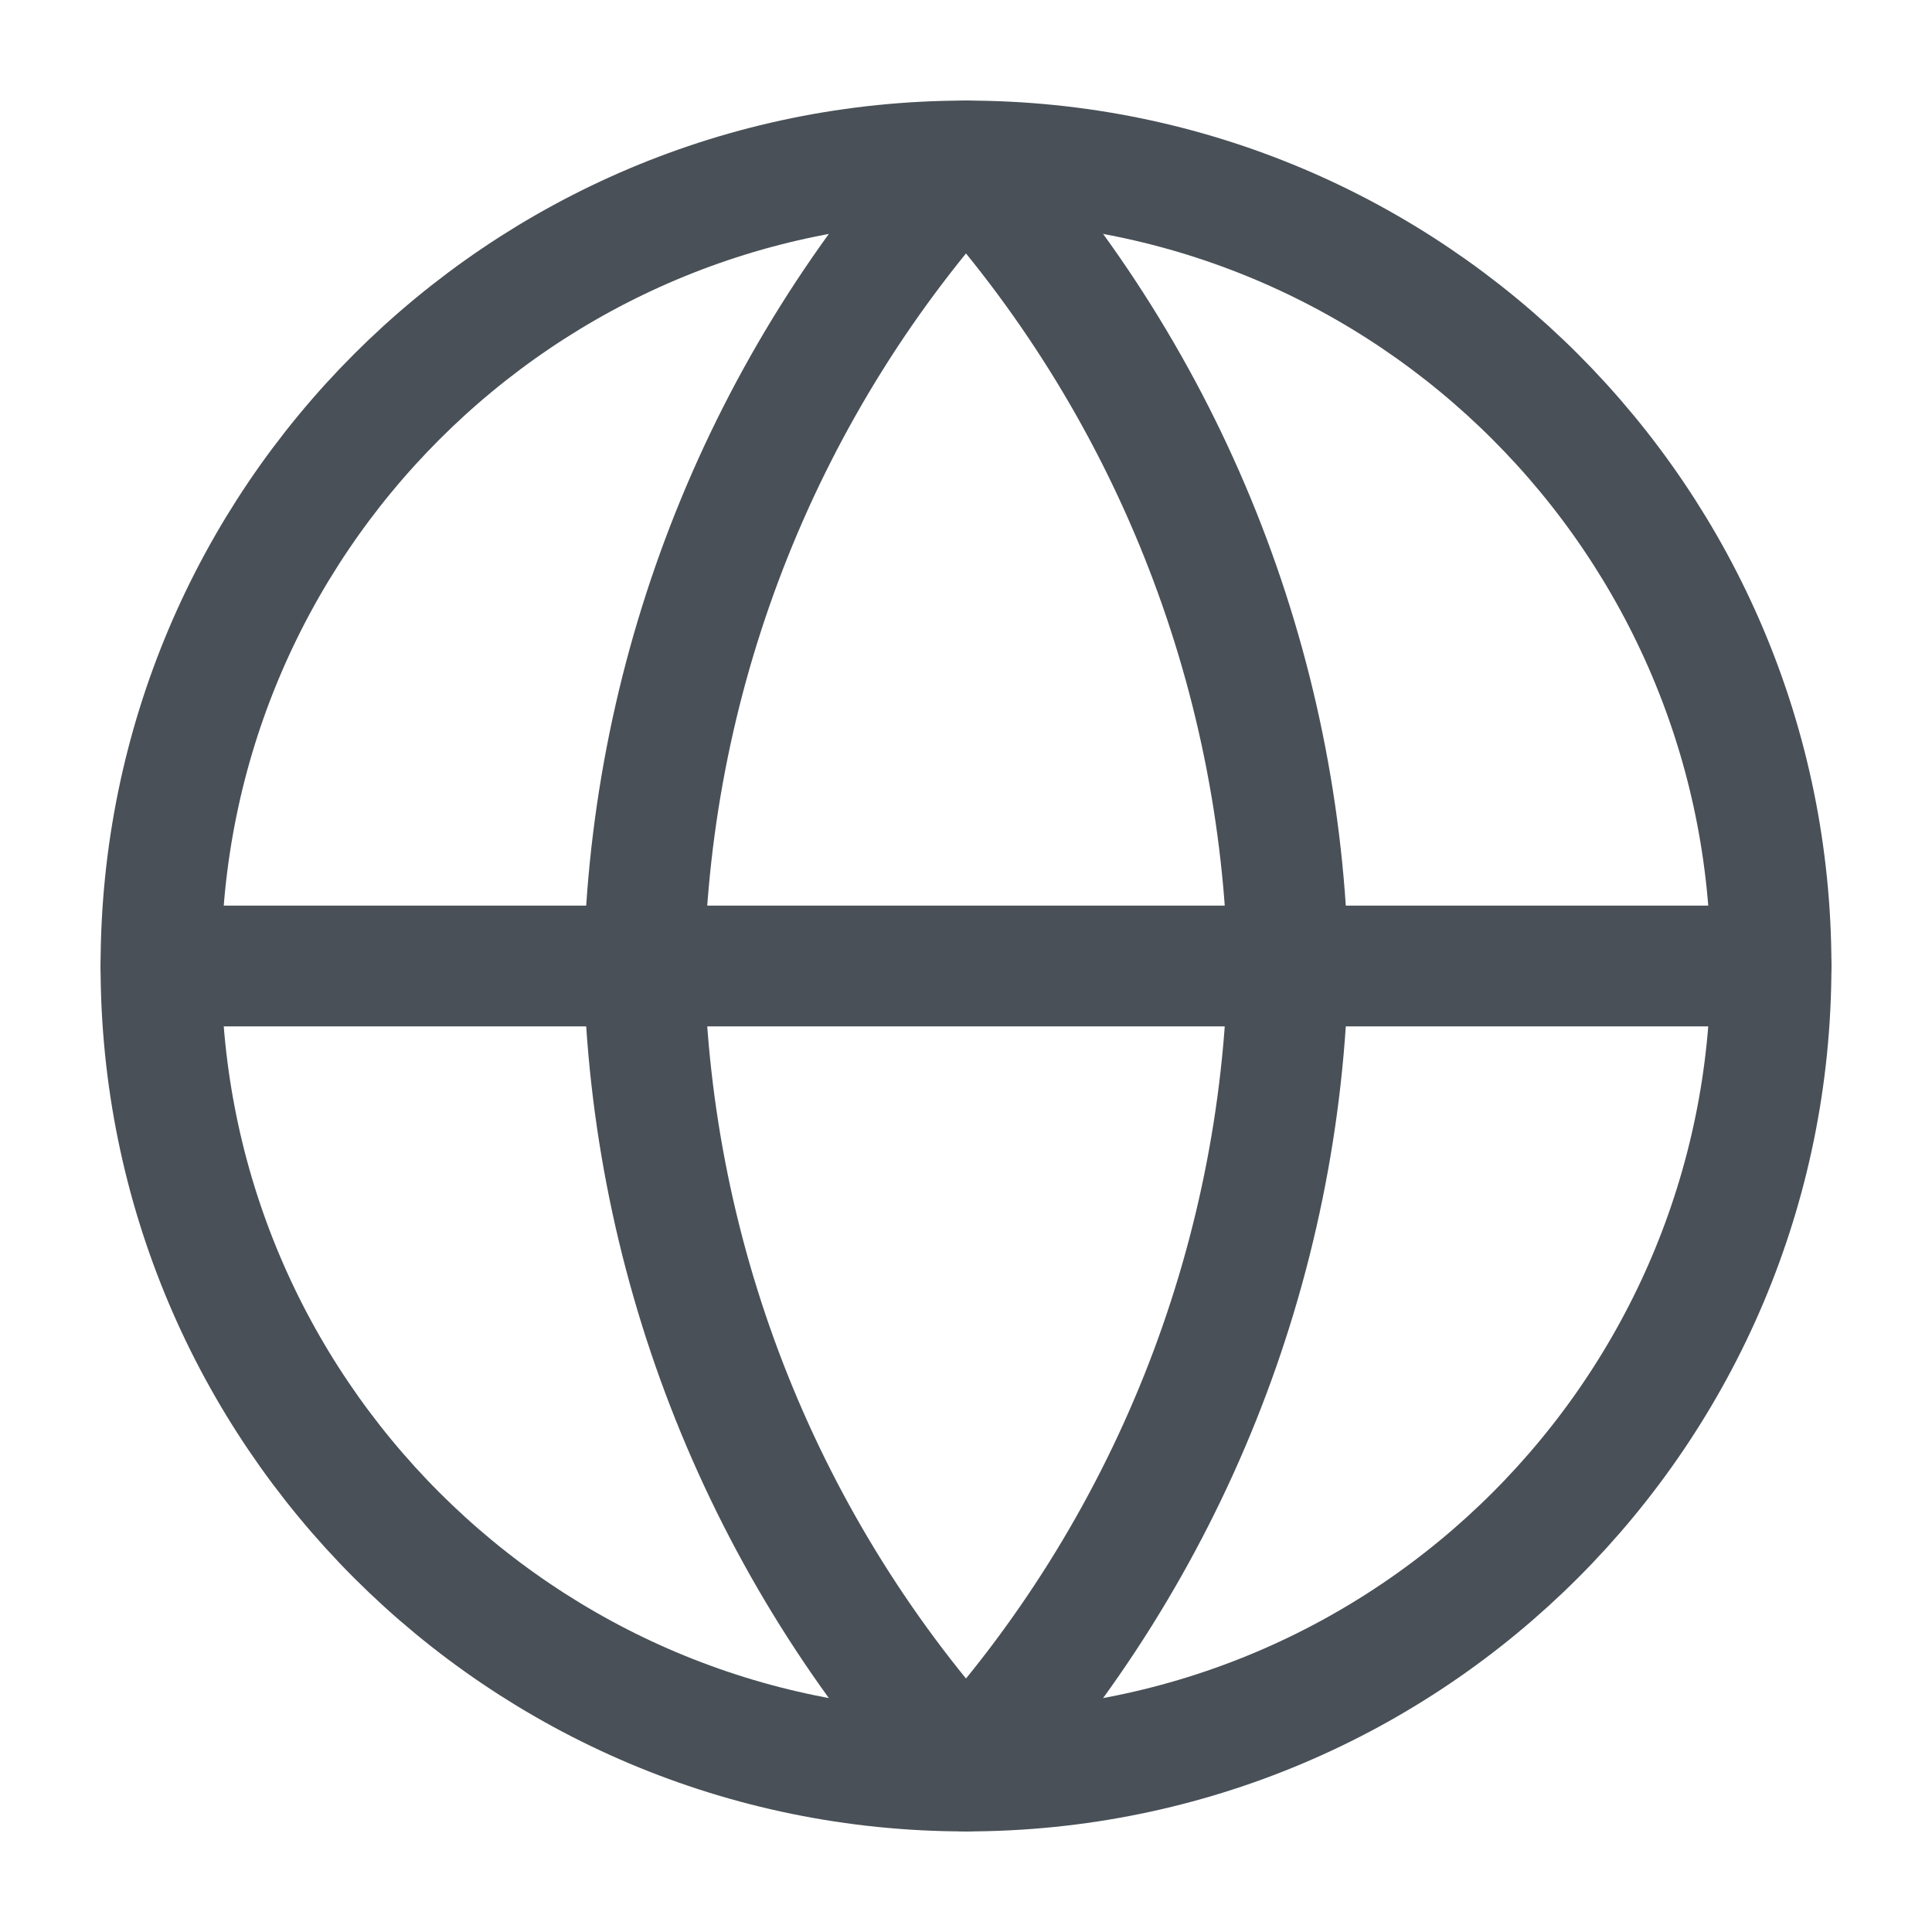 <svg width="16" height="16" viewBox="0 0 16 16" fill="none" xmlns="http://www.w3.org/2000/svg">
    <g clip-path="url(#clip0_5115_1440)">
        <path d="M8 14.667C11.682 14.667 14.667 11.682 14.667 8C14.667 4.318 11.682 1.333 8 1.333C4.318 1.333 1.333 4.318 1.333 8C1.333 11.682 4.318 14.667 8 14.667Z" stroke="#495057" stroke-linecap="round" stroke-linejoin="round"/>
        <path d="M1.333 8H14.667" stroke="#495057" stroke-linecap="round" stroke-linejoin="round"/>
        <path d="M8 1.333C9.667 3.159 10.615 5.528 10.667 8C10.615 10.472 9.667 12.841 8 14.667C6.332 12.841 5.385 10.472 5.333 8C5.385 5.528 6.332 3.159 8 1.333V1.333Z" stroke="#495057" stroke-linecap="round" stroke-linejoin="round"/>
    </g>
    <defs>
        <clipPath id="clip0_5115_1440">
            <rect width="16" height="16" fill="white"/>
        </clipPath>
    </defs>
</svg>
